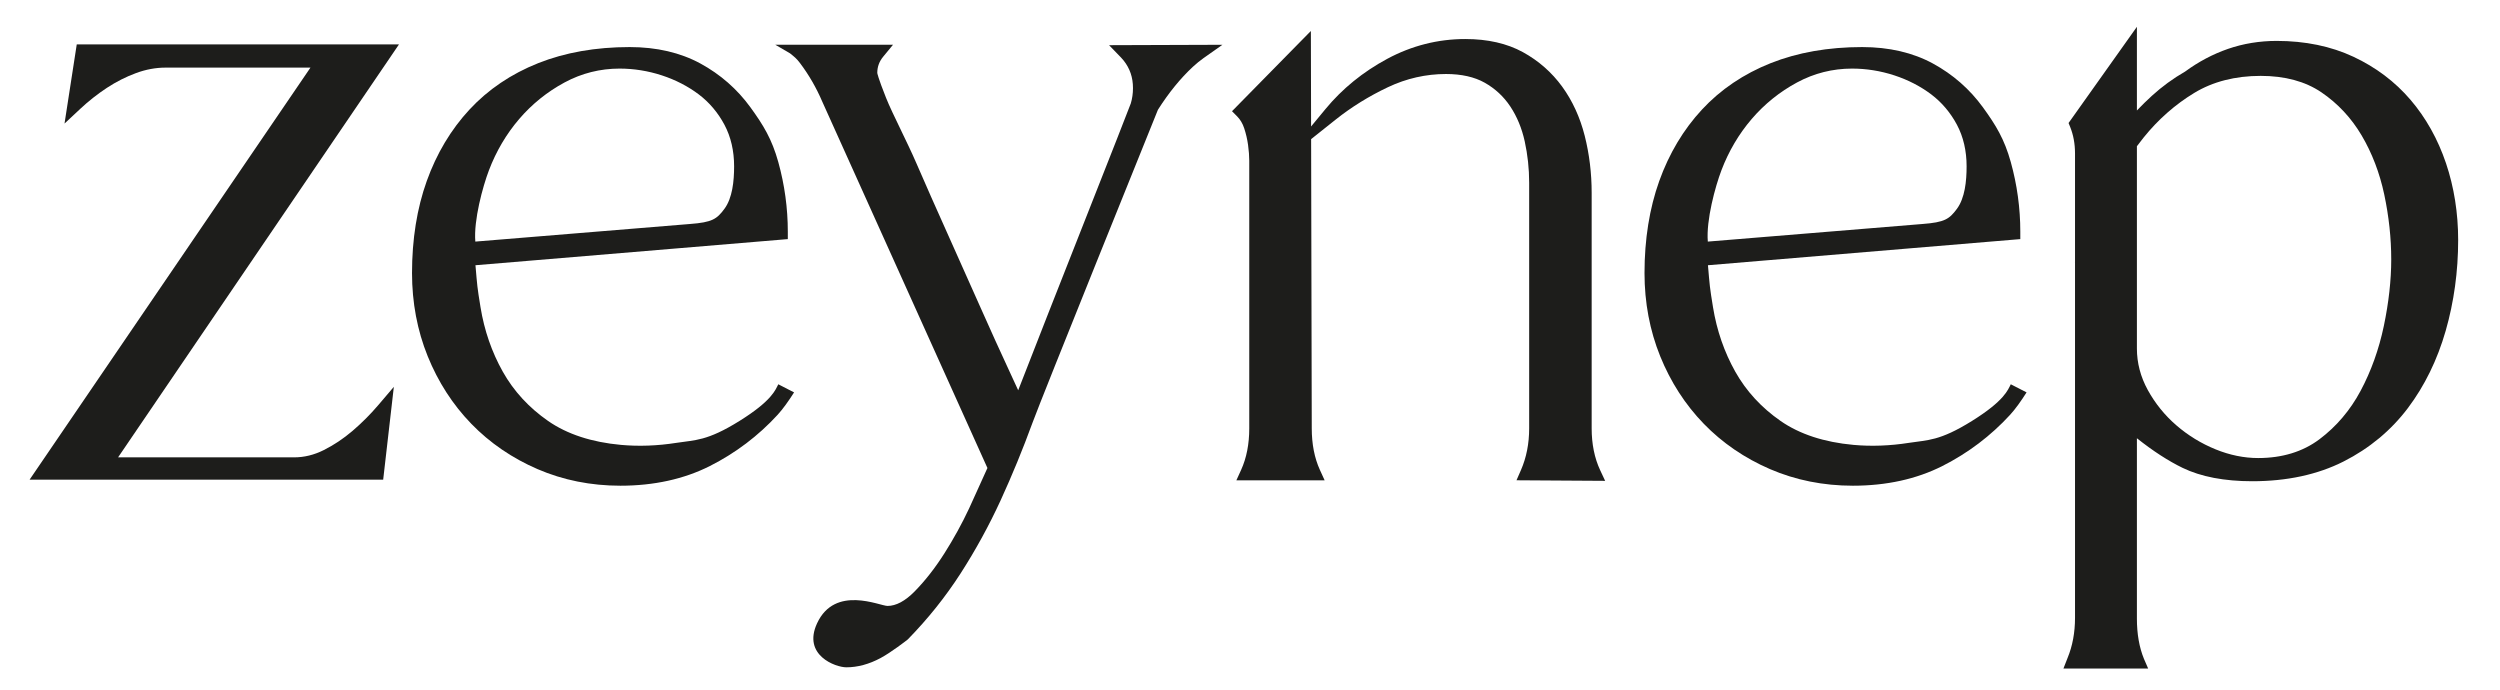 <?xml version="1.0" encoding="UTF-8" standalone="no"?>
<!DOCTYPE svg PUBLIC "-//W3C//DTD SVG 1.1//EN" "http://www.w3.org/Graphics/SVG/1.1/DTD/svg11.dtd">
<svg width="100%" height="100%" viewBox="0 0 239 66" version="1.1" xmlns="http://www.w3.org/2000/svg" xmlns:xlink="http://www.w3.org/1999/xlink" xml:space="preserve" xmlns:serif="http://www.serif.com/" style="fill-rule:evenodd;clip-rule:evenodd;stroke-linejoin:round;stroke-miterlimit:2;">
    <g id="Calque-1" serif:id="Calque 1">
        <g transform="matrix(1,0,0,1,7.337,45.859)">
            <path d="M0,-41.612L-1.169,-34.047L0.325,-35.445C1.124,-36.192 1.984,-36.87 2.883,-37.461C3.773,-38.045 4.712,-38.521 5.674,-38.875C6.609,-39.22 7.555,-39.395 8.485,-39.395L22.343,-39.395L-4.51,0L29.295,0L30.315,-8.879L28.811,-7.114C28.063,-6.237 27.238,-5.412 26.358,-4.661C25.493,-3.923 24.567,-3.306 23.605,-2.826C22.692,-2.368 21.743,-2.136 20.786,-2.136L3.951,-2.136L30.804,-41.612L0,-41.612Z" style="fill:rgb(29,29,27);fill-rule:nonzero;"/>
        </g>
        <g transform="matrix(1,0,0,1,152.163,7.976)">
            <path d="M0,32.978L0,10.451C0,8.583 -0.223,6.753 -0.663,5.011C-1.111,3.242 -1.837,1.66 -2.819,0.307C-3.81,-1.057 -5.075,-2.167 -6.576,-2.992C-8.092,-3.823 -9.943,-4.245 -12.081,-4.245C-14.696,-4.245 -17.207,-3.608 -19.544,-2.351C-21.858,-1.108 -23.842,0.506 -25.442,2.443L-26.823,4.116L-26.843,-5.015L-34.383,2.655L-33.891,3.151C-33.593,3.453 -33.372,3.823 -33.219,4.282C-33.047,4.804 -32.922,5.343 -32.848,5.883C-32.772,6.441 -32.734,6.95 -32.734,7.396L-32.734,32.978C-32.734,34.477 -32.996,35.812 -33.512,36.946L-33.967,37.946L-25.526,37.946L-25.982,36.946C-26.498,35.813 -26.759,34.478 -26.759,32.976L-26.82,5.324L-24.462,3.448C-22.963,2.255 -21.284,1.215 -19.473,0.358C-17.706,-0.478 -15.839,-0.901 -13.924,-0.901C-12.452,-0.901 -11.206,-0.621 -10.223,-0.068C-9.23,0.491 -8.409,1.255 -7.78,2.2C-7.137,3.169 -6.673,4.293 -6.399,5.539C-6.118,6.823 -5.975,8.152 -5.975,9.486L-5.975,32.978C-5.975,34.427 -6.238,35.766 -6.757,36.956L-7.186,37.939L1.289,37.993L0.815,36.979C0.274,35.824 0,34.477 0,32.978" style="fill:rgb(29,29,27);fill-rule:nonzero;"/>
        </g>
        <g transform="matrix(1,0,0,1,227.894,35.31)">
            <path d="M0,-4.145C-0.468,-1.915 -1.215,0.173 -2.224,2.059C-3.214,3.914 -4.54,5.472 -6.164,6.69C-7.749,7.877 -9.716,8.479 -12.012,8.479C-13.363,8.479 -14.733,8.199 -16.087,7.646C-17.458,7.088 -18.718,6.317 -19.831,5.354C-20.94,4.397 -21.861,3.259 -22.568,1.971C-23.257,0.717 -23.606,-0.615 -23.606,-1.99L-23.606,-21.33C-23.394,-21.614 -23.179,-21.895 -22.958,-22.169C-21.57,-23.892 -19.941,-25.325 -18.118,-26.43C-16.336,-27.509 -14.2,-28.056 -11.77,-28.056C-9.46,-28.056 -7.511,-27.529 -5.976,-26.49C-4.409,-25.427 -3.115,-24.042 -2.128,-22.374C-1.127,-20.681 -0.398,-18.778 0.04,-16.717C0.484,-14.625 0.708,-12.537 0.708,-10.512C0.708,-8.532 0.47,-6.39 0,-4.145M5.944,-19.703C5.167,-22.003 4.026,-24.042 2.554,-25.765C1.074,-27.496 -0.764,-28.882 -2.909,-29.885C-5.057,-30.89 -7.525,-31.399 -10.243,-31.399C-11.868,-31.399 -13.434,-31.143 -14.896,-30.637C-16.337,-30.138 -17.715,-29.41 -18.991,-28.472C-20.144,-27.809 -21.215,-27.027 -22.176,-26.149C-22.669,-25.698 -23.147,-25.23 -23.606,-24.748L-23.606,-32.747L-30.139,-23.55L-29.993,-23.191C-29.68,-22.421 -29.522,-21.564 -29.522,-20.643L-29.522,-10.283L-29.54,-10.217C-29.534,-10.23 -29.528,-10.244 -29.522,-10.257L-29.522,23.754C-29.522,25.155 -29.761,26.444 -30.232,27.585L-30.63,28.602L-22.531,28.602L-22.935,27.668C-23.381,26.579 -23.606,25.289 -23.606,23.834L-23.606,6.586C-22.067,7.807 -20.601,8.758 -19.234,9.42C-17.483,10.266 -15.242,10.696 -12.575,10.696C-9.263,10.696 -6.329,10.062 -3.854,8.811C-1.382,7.56 0.688,5.841 2.301,3.701C3.901,1.577 5.116,-0.909 5.913,-3.685C6.705,-6.445 7.106,-9.365 7.106,-12.362C7.106,-14.944 6.715,-17.414 5.944,-19.703" style="fill:rgb(29,29,27);fill-rule:nonzero;"/>
        </g>
        <g transform="matrix(1,0,0,1,164.571,34.662)">
            <path d="M0,-18.39C0.691,-20.207 1.664,-21.855 2.891,-23.287C4.115,-24.714 5.575,-25.89 7.232,-26.782C8.863,-27.66 10.631,-28.105 12.485,-28.105C13.848,-28.105 15.208,-27.888 16.526,-27.457C17.839,-27.027 19.027,-26.414 20.058,-25.636C21.069,-24.87 21.895,-23.893 22.514,-22.732C23.126,-21.58 23.436,-20.244 23.436,-18.762C23.436,-17.351 23.277,-15.729 22.506,-14.691C21.783,-13.72 21.349,-13.409 19.213,-13.248L-1.304,-11.566C-1.472,-13.61 -0.598,-16.816 0,-18.39M23.957,5.576C20.841,7.52 19.701,7.395 17.923,7.674C16.113,7.959 14.333,8.024 12.629,7.87C9.818,7.615 7.471,6.845 5.652,5.581C3.819,4.309 2.362,2.724 1.322,0.871C0.269,-1.004 -0.448,-3.076 -0.807,-5.288C-1.134,-7.293 -1.115,-7.287 -1.291,-9.306L28.57,-11.803L28.57,-12.51C28.57,-14.76 28.263,-17.001 27.659,-19.172C27.048,-21.362 26.245,-22.682 24.996,-24.403C23.732,-26.143 22.125,-27.55 20.219,-28.588C18.3,-29.632 16.023,-30.162 13.45,-30.162C10.212,-30.162 7.27,-29.644 4.706,-28.624C2.126,-27.598 -0.084,-26.105 -1.862,-24.187C-3.634,-22.277 -5.009,-19.977 -5.948,-17.353C-6.883,-14.744 -7.356,-11.784 -7.356,-8.552C-7.356,-5.739 -6.852,-3.067 -5.858,-0.609C-4.863,1.851 -3.461,4.024 -1.69,5.85C0.084,7.679 2.216,9.138 4.647,10.187C7.083,11.238 9.747,11.772 12.565,11.772C15.77,11.772 18.65,11.138 21.125,9.887C23.577,8.647 25.754,7 27.597,4.991C28.104,4.439 28.651,3.666 29.169,2.85L27.66,2.075C27.392,2.594 27.074,3.633 23.957,5.576" style="fill:rgb(29,29,27);fill-rule:nonzero;"/>
        </g>
        <g transform="matrix(1,0,0,1,107.17,62.571)">
            <path d="M0,-57.071C0.087,-56.981 0.17,-56.886 0.249,-56.786C0.851,-56.028 1.143,-55.166 1.143,-54.149C1.143,-53.636 1.072,-53.14 0.934,-52.684C0.828,-52.367 -1.124,-47.415 -3.191,-42.172C-5.601,-36.06 -8.498,-28.712 -9.831,-25.259C-10.085,-25.818 -10.391,-26.482 -10.747,-27.248C-11.546,-28.965 -12.451,-30.96 -13.436,-33.178C-14.429,-35.413 -15.474,-37.753 -16.572,-40.2C-17.674,-42.65 -18.687,-44.942 -19.584,-47.011C-20.017,-48.01 -20.549,-49.112 -21.063,-50.178C-21.629,-51.35 -22.163,-52.457 -22.467,-53.225C-23.23,-55.147 -23.297,-55.555 -23.302,-55.6C-23.302,-56.182 -23.118,-56.689 -22.738,-57.151L-21.796,-58.295L-33.049,-58.292L-31.64,-57.469C-31.198,-57.109 -31.034,-56.995 -30.687,-56.537C-29.844,-55.421 -29.129,-54.183 -28.556,-52.844L-12.772,-17.83C-13.137,-17.054 -13.907,-15.287 -14.522,-13.969C-15.203,-12.514 -16.001,-11.064 -16.891,-9.661C-17.771,-8.275 -18.727,-7.053 -19.733,-6.028C-20.637,-5.109 -21.508,-4.644 -22.323,-4.644C-23.061,-4.644 -27.349,-6.672 -29.058,-2.982C-30.473,0.073 -27.284,1.224 -26.263,1.224C-25.186,1.224 -24.085,0.927 -22.992,0.341C-21.959,-0.213 -20.5,-1.35 -20.439,-1.399L-20.369,-1.46C-18.472,-3.398 -16.778,-5.515 -15.336,-7.754C-13.902,-9.983 -12.615,-12.334 -11.509,-14.74C-10.408,-17.141 -9.386,-19.627 -8.473,-22.129L-8.473,-22.13C-7.597,-24.534 2.952,-50.653 3.527,-52.076C4.553,-53.695 5.679,-55.079 6.875,-56.19C7.205,-56.496 7.544,-56.772 7.88,-57.01L9.695,-58.29L-1.144,-58.252L0,-57.071Z" style="fill:rgb(29,29,27);fill-rule:nonzero;"/>
        </g>
        <g transform="matrix(1,0,0,1,46.745,34.662)">
            <path d="M0,-18.39C0.691,-20.207 1.664,-21.855 2.891,-23.287C4.115,-24.714 5.575,-25.89 7.232,-26.782C8.863,-27.66 10.631,-28.105 12.485,-28.105C13.848,-28.105 15.208,-27.888 16.526,-27.457C17.839,-27.027 19.027,-26.414 20.058,-25.636C21.069,-24.87 21.895,-23.893 22.514,-22.732C23.126,-21.58 23.436,-20.244 23.436,-18.762C23.436,-17.351 23.277,-15.729 22.506,-14.691C21.783,-13.72 21.349,-13.409 19.213,-13.248L-1.304,-11.566C-1.472,-13.61 -0.598,-16.816 0,-18.39M23.957,5.576C20.841,7.52 19.701,7.395 17.923,7.674C16.114,7.959 14.333,8.024 12.629,7.87C9.818,7.615 7.471,6.845 5.652,5.581C3.819,4.309 2.362,2.724 1.322,0.871C0.269,-1.004 -0.448,-3.076 -0.807,-5.288C-1.134,-7.293 -1.115,-7.287 -1.291,-9.306L28.57,-11.803L28.57,-12.51C28.57,-14.76 28.263,-17.001 27.659,-19.172C27.048,-21.362 26.245,-22.682 24.996,-24.403C23.732,-26.143 22.125,-27.55 20.219,-28.588C18.3,-29.632 16.023,-30.162 13.45,-30.162C10.212,-30.162 7.27,-29.644 4.706,-28.624C2.126,-27.598 -0.084,-26.105 -1.862,-24.187C-3.634,-22.277 -5.009,-19.977 -5.948,-17.353C-6.883,-14.744 -7.356,-11.784 -7.356,-8.552C-7.356,-5.739 -6.852,-3.067 -5.858,-0.609C-4.863,1.851 -3.461,4.024 -1.69,5.85C0.084,7.679 2.216,9.138 4.647,10.187C7.083,11.238 9.747,11.772 12.565,11.772C15.77,11.772 18.65,11.138 21.125,9.887C23.577,8.647 25.754,7 27.597,4.991C28.104,4.439 28.651,3.666 29.169,2.85L27.66,2.075C27.392,2.594 27.074,3.633 23.957,5.576" style="fill:rgb(29,29,27);fill-rule:nonzero;"/>
        </g>
    </g>
</svg>
